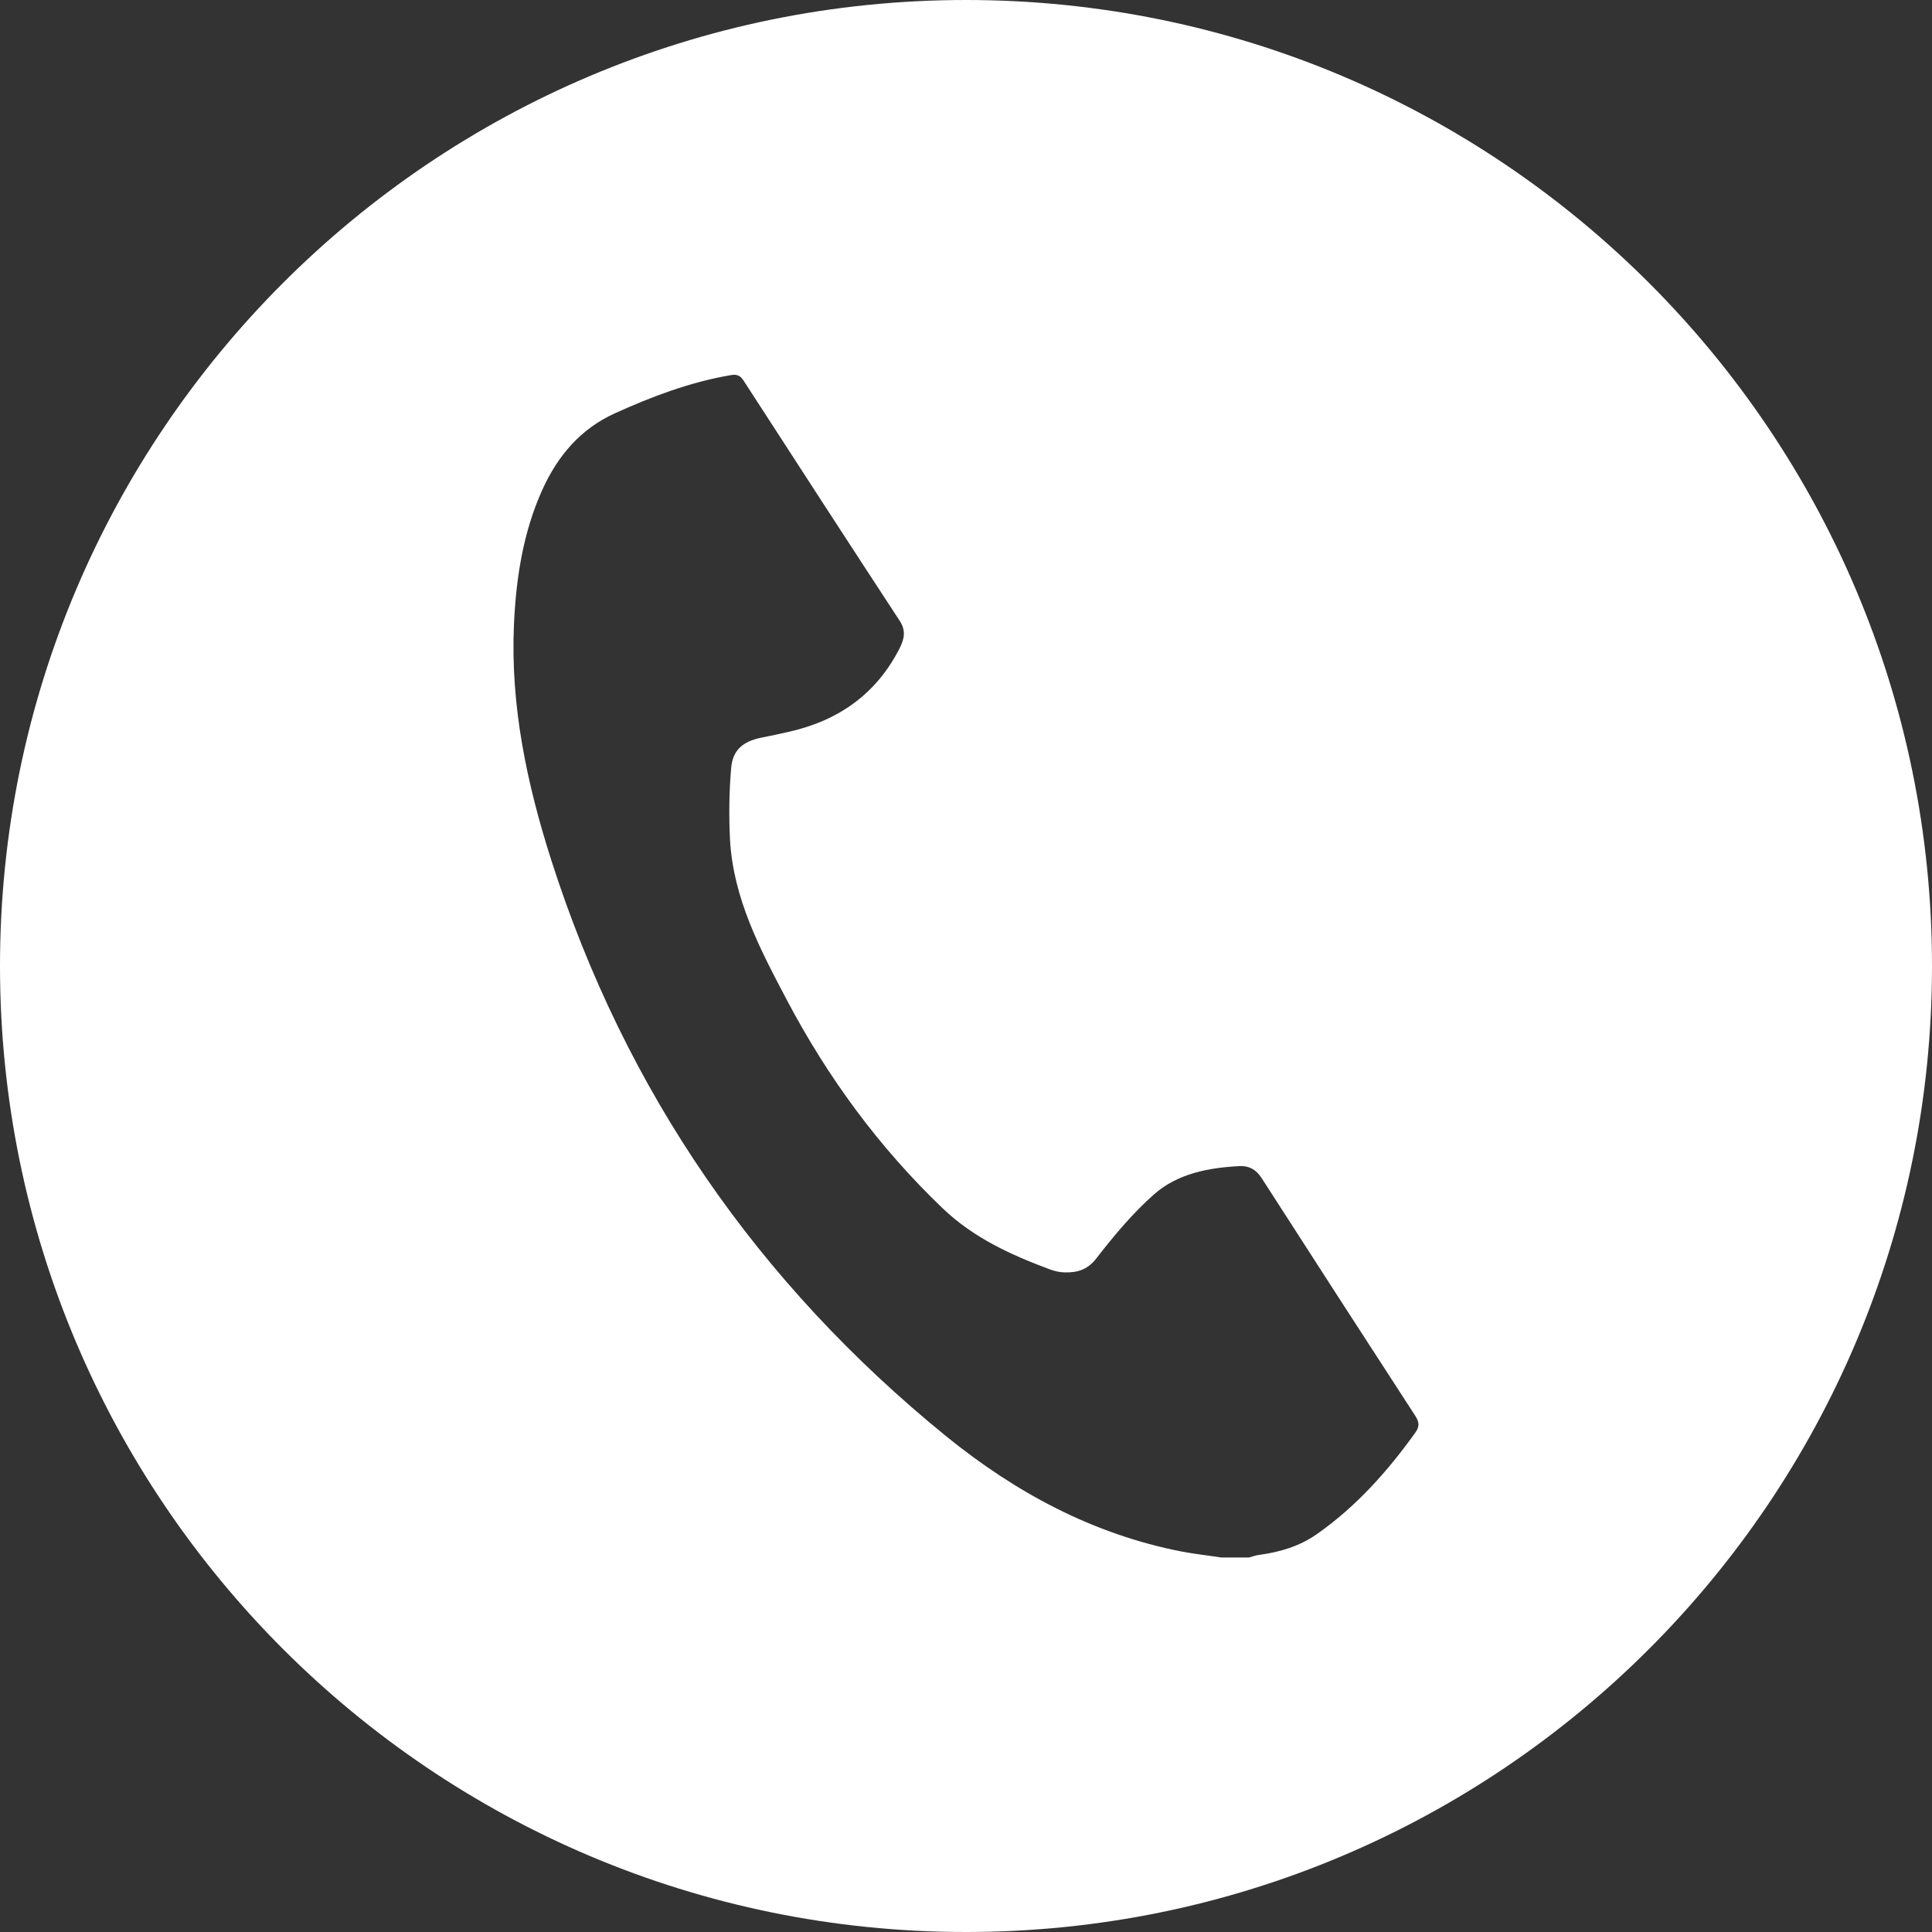 <?xml version="1.0" encoding="utf-8"?>
<!-- Generator: Adobe Illustrator 24.3.0, SVG Export Plug-In . SVG Version: 6.00 Build 0)  -->
<svg version="1.1" id="レイヤー_1" xmlns="http://www.w3.org/2000/svg" xmlns:xlink="http://www.w3.org/1999/xlink" x="0px"
	 y="0px" viewBox="0 0 834.2 834.2" style="enable-background:new 0 0 834.2 834.2;" xml:space="preserve">
<rect x="0" y="0" width="834.2" height="834.2" fill="#333333" stroke="none"/>
<style type="text/css">
	.st0{fill:#FFFFFF;}
</style>
<path class="st0" d="M417.1,0C186.8,0,0,186.8,0,417.1s186.8,417.1,417.1,417.1s417.1-186.8,417.1-417.1S647.5,0,417.1,0z
	 M611.1,618.6c-12,16.7-25.5,31.9-42.5,43.8c-7.5,5.3-16.1,7.8-25.1,9c-1.4,0.2-2.8,0.7-4.2,1.1c-4,0-8,0-12,0
	c-5.7-0.9-11.5-1.5-17.2-2.6c-38.3-7.5-71.5-25.4-101.5-49.7C327.3,554.1,270,471.3,238,371.3c-10.5-32.9-17.6-66.5-16.1-101.3
	c0.9-20.2,3.9-40,12.3-58.6c6.6-14.5,16.3-26.1,31.2-32.9c16.1-7.3,32.5-13.5,50-16.5c2.6-0.5,4.2,0,5.7,2.4
	c22.4,34.6,44.8,69.2,67.4,103.7c2.7,4.1,2,7.7,0,11.7c-10.1,19.9-26.5,31.4-48,36.2c-4,0.9-8.1,1.8-12.2,2.6
	c-7.5,1.6-12,5.3-12.6,13.1c-0.9,10.2-1,20.6-0.5,30.8c1.4,25.3,12.9,47.2,24.4,69c17.7,33.6,39.9,63.9,67.5,90.3
	c13.3,12.7,29.5,20.1,46.5,26.4c2,0.7,4.2,1.2,6.3,1.2c5.4,0.1,9.8-1.2,13.6-6.2c7.6-9.8,15.7-19.5,24.9-27.6
	c10.2-8.9,23.4-11.4,36.8-12.1c4-0.2,7.1,1.4,9.5,5.1c22.1,34.4,44.3,68.7,66.5,102.9C612.9,614.2,612.9,616.1,611.1,618.6z"/>
</svg>
